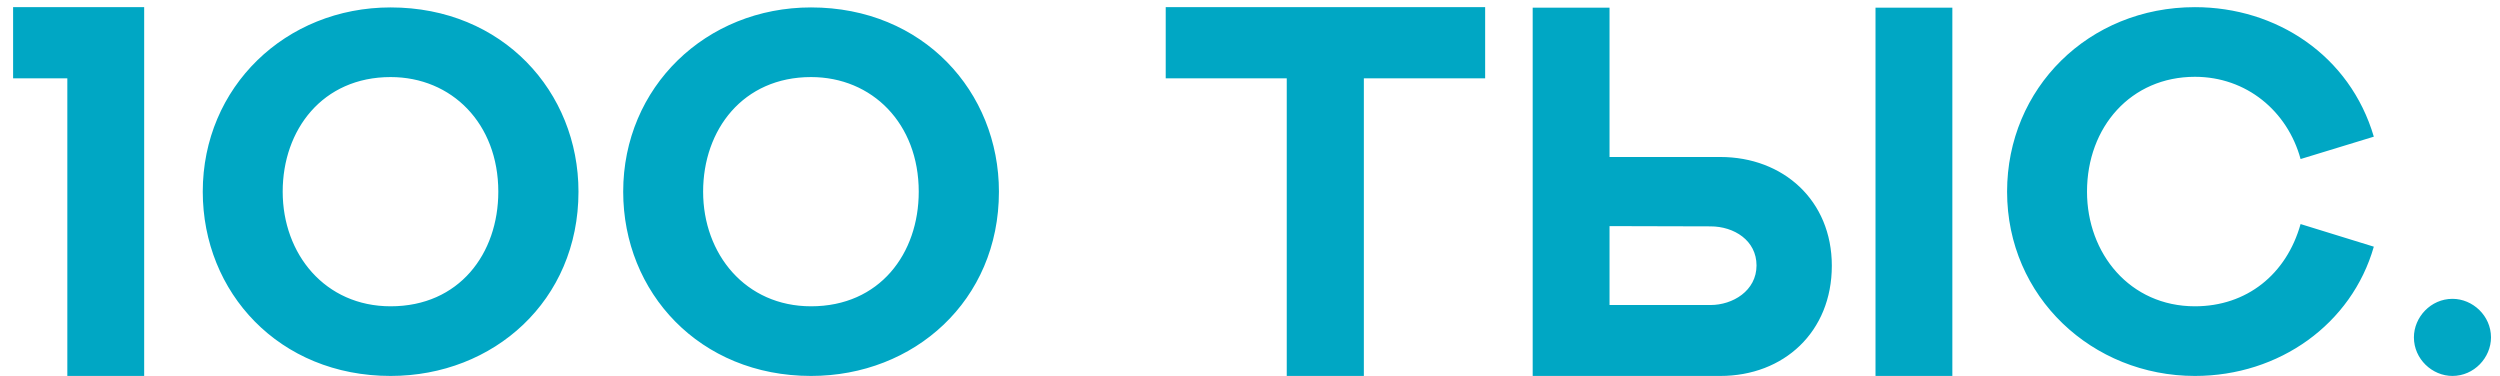 <?xml version="1.0" encoding="UTF-8"?> <svg xmlns="http://www.w3.org/2000/svg" width="133" height="20" viewBox="0 0 133 20" fill="none"> <path d="M0.697 0.381V4.168H3.582V20H7.67V0.381H0.697ZM15.039 10.197C15.039 6.902 17.158 4.1 20.781 4.1C24.035 4.1 26.51 6.574 26.51 10.197C26.51 13.492 24.432 16.295 20.781 16.295C17.295 16.295 15.039 13.52 15.039 10.197ZM10.787 10.197C10.787 15.557 14.848 20 20.781 20C26.264 20 30.775 15.994 30.775 10.197C30.775 4.879 26.742 0.395 20.781 0.395C15.19 0.395 10.787 4.633 10.787 10.197ZM37.406 10.197C37.406 6.902 39.525 4.1 43.148 4.1C46.402 4.1 48.877 6.574 48.877 10.197C48.877 13.492 46.799 16.295 43.148 16.295C39.662 16.295 37.406 13.52 37.406 10.197ZM33.154 10.197C33.154 15.557 37.215 20 43.148 20C48.631 20 53.143 15.994 53.143 10.197C53.143 4.879 49.109 0.395 43.148 0.395C37.557 0.395 33.154 4.633 33.154 10.197ZM62.016 0.381V4.168H68.455V20H72.557V4.168H79.01V0.381H62.016ZM85.627 12.029L91 12.043C92.258 12.043 93.447 12.795 93.447 14.121C93.447 15.475 92.176 16.227 91 16.227H85.627V12.029ZM85.627 8.352V0.408H81.539V20H91.519C94.897 20 97.453 17.662 97.453 14.135C97.453 10.662 94.869 8.352 91.519 8.352H85.627ZM103.865 0.408H99.777V20H103.865V0.408ZM122.391 11.92C121.639 14.6 119.52 16.295 116.771 16.295C113.312 16.295 111.029 13.492 111.029 10.197C111.029 6.752 113.367 4.086 116.771 4.086C119.506 4.086 121.693 5.904 122.391 8.461L126.287 7.271C125.016 2.951 121.105 0.381 116.771 0.381C111.111 0.381 106.777 4.701 106.777 10.197C106.777 15.803 111.316 20 116.771 20C121.256 20 125.111 17.238 126.287 13.123L122.391 11.92ZM132.521 17.949C132.521 16.801 131.551 15.898 130.471 15.898C129.322 15.898 128.42 16.869 128.42 17.949C128.42 19.098 129.391 20 130.471 20C131.619 20 132.521 19.029 132.521 17.949Z" fill="#00A7C4"></path> </svg> 